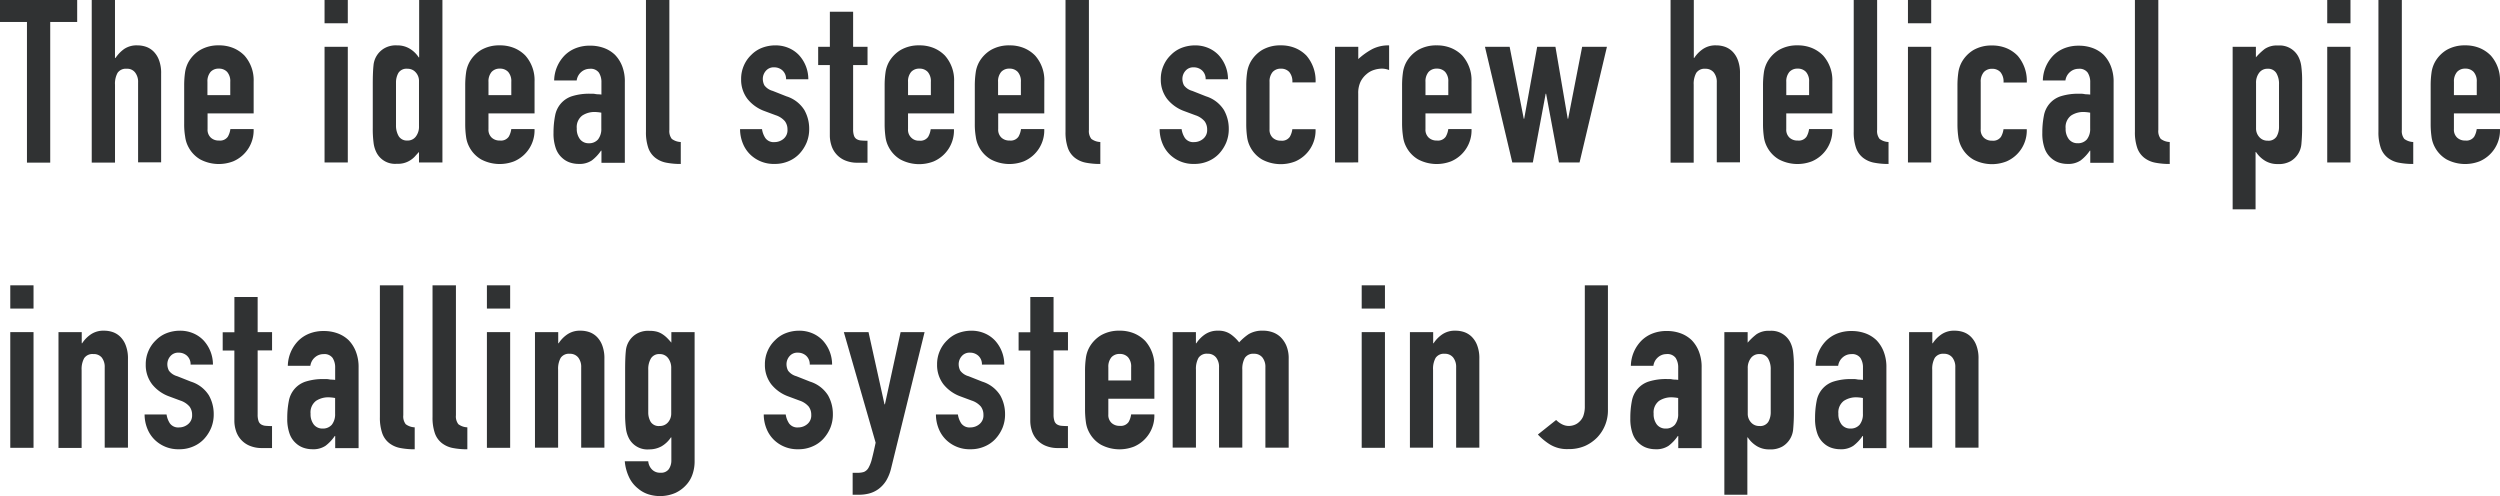 <svg id="グループ_8670" data-name="グループ 8670" xmlns="http://www.w3.org/2000/svg" width="196.332" height="38.955" viewBox="0 0 196.332 38.955">
  <g id="グループ_8669" data-name="グループ 8669">
    <path id="パス_18988" data-name="パス 18988" d="M2.117,12.761V1.725H0V0H6.061V1.725H3.944V12.772H2.117Z" fill="#303233"/>
    <path id="パス_18989" data-name="パス 18989" d="M6.43,12.761V0H8.256V4.549H8.3a2.733,2.733,0,0,1,.683-.706,1.748,1.748,0,0,1,1.031-.28,2.08,2.08,0,0,1,.683.112,1.58,1.58,0,0,1,.6.381,1.87,1.87,0,0,1,.426.695,2.811,2.811,0,0,1,.157,1.031V12.75H10.071V6.476a1.191,1.191,0,0,0-.235-.784A.772.772,0,0,0,9.175,5.4a.78.78,0,0,0-.717.325,1.736,1.736,0,0,0-.2.93v6.117H6.43Z" transform="translate(0.774)" fill="#303233"/>
    <path id="パス_18990" data-name="パス 18990" d="M18.366,8.524H14.747V9.757a.846.846,0,0,0,.246.661.89.89,0,0,0,.65.235.74.74,0,0,0,.695-.3,1.609,1.609,0,0,0,.2-.6h1.826a2.64,2.64,0,0,1-1.6,2.532,3.127,3.127,0,0,1-2.588-.146,2.419,2.419,0,0,1-.919-.952,2.33,2.33,0,0,1-.269-.829,5.712,5.712,0,0,1-.078-1.02V6.339a7.188,7.188,0,0,1,.067-1.02,2.407,2.407,0,0,1,.269-.829,2.61,2.61,0,0,1,.93-.952,2.834,2.834,0,0,1,1.456-.359,2.924,2.924,0,0,1,1.143.213,2.628,2.628,0,0,1,.874.594,2.916,2.916,0,0,1,.717,2.028ZM14.736,7.09h1.793V6.048a1.1,1.1,0,0,0-.246-.784.86.86,0,0,0-.65-.258.843.843,0,0,0-.65.258,1.133,1.133,0,0,0-.246.784Z" transform="translate(1.554 0.383)" fill="#303233"/>
    <path id="パス_18991" data-name="パス 18991" d="M22.75,1.826V0h1.826V1.826Zm0,10.935V3.675h1.826v9.086H22.75Z" transform="translate(2.738)" fill="#303233"/>
    <path id="パス_18992" data-name="パス 18992" d="M29.76,12.761v-.829q-.185.2-.336.37a1.776,1.776,0,0,1-.359.291,1.763,1.763,0,0,1-1.042.269A1.634,1.634,0,0,1,26.432,12a2.276,2.276,0,0,1-.235-.751,8.454,8.454,0,0,1-.067-1.2V6.6c0-.661.022-1.143.056-1.456a1.722,1.722,0,0,1,.84-1.344,1.8,1.8,0,0,1,1.02-.235,1.842,1.842,0,0,1,.964.246,2.144,2.144,0,0,1,.728.695h.034V0H31.6V12.761ZM27.956,9.8a1.634,1.634,0,0,0,.213.9.752.752,0,0,0,.683.336.787.787,0,0,0,.661-.314A1.27,1.27,0,0,0,29.76,9.9V6.386A.994.994,0,0,0,29.5,5.68a.833.833,0,0,0-.65-.28.748.748,0,0,0-.706.325,1.494,1.494,0,0,0-.19.751V9.8Z" transform="translate(3.145)" fill="#303233"/>
    <path id="パス_18993" data-name="パス 18993" d="M38.055,8.524H34.436V9.757a.846.846,0,0,0,.246.661.89.89,0,0,0,.65.235.74.74,0,0,0,.695-.3,1.609,1.609,0,0,0,.2-.6h1.826a2.64,2.64,0,0,1-1.6,2.532,3.127,3.127,0,0,1-2.588-.146,2.419,2.419,0,0,1-.919-.952,2.33,2.33,0,0,1-.269-.829,7.074,7.074,0,0,1-.067-1.02V6.339a7.187,7.187,0,0,1,.067-1.02,2.406,2.406,0,0,1,.269-.829,2.579,2.579,0,0,1,.919-.952,2.834,2.834,0,0,1,1.456-.359,2.924,2.924,0,0,1,1.143.213,2.628,2.628,0,0,1,.874.594,2.916,2.916,0,0,1,.717,2.028v2.51ZM34.436,7.09h1.793V6.048a1.1,1.1,0,0,0-.246-.784.86.86,0,0,0-.65-.258.843.843,0,0,0-.65.258,1.133,1.133,0,0,0-.246.784V7.09Z" transform="translate(3.925 0.383)" fill="#303233"/>
    <path id="パス_18994" data-name="パス 18994" d="M42.564,12.376v-.93h-.034a3.253,3.253,0,0,1-.728.773,1.733,1.733,0,0,1-1.031.269,2.182,2.182,0,0,1-.65-.1,1.7,1.7,0,0,1-.639-.37,1.779,1.779,0,0,1-.493-.728,3.429,3.429,0,0,1-.19-1.232A6.909,6.909,0,0,1,38.923,8.7a1.99,1.99,0,0,1,.471-.975,1.938,1.938,0,0,1,.874-.56,4.522,4.522,0,0,1,1.412-.19h.2a1.11,1.11,0,0,1,.2.022,1.129,1.129,0,0,0,.213.022,2.6,2.6,0,0,1,.269.022V6.091a1.367,1.367,0,0,0-.2-.773.794.794,0,0,0-.717-.3A1.009,1.009,0,0,0,41,5.25a1.064,1.064,0,0,0-.381.683h-1.77a2.9,2.9,0,0,1,.829-1.972,2.553,2.553,0,0,1,.863-.56,3,3,0,0,1,1.132-.2,3.1,3.1,0,0,1,1.076.179,2.491,2.491,0,0,1,.874.538,2.678,2.678,0,0,1,.571.9A3.308,3.308,0,0,1,44.4,6.068V12.4H42.564Zm0-3.91a3.27,3.27,0,0,0-.5-.056,1.747,1.747,0,0,0-1.008.28A1.134,1.134,0,0,0,40.626,9.7a1.315,1.315,0,0,0,.246.84.846.846,0,0,0,.695.325.915.915,0,0,0,.728-.3,1.321,1.321,0,0,0,.258-.863V8.466Z" transform="translate(4.67 0.385)" fill="#303233"/>
    <path id="パス_18995" data-name="パス 18995" d="M45.291,0h1.826V10.2a1,1,0,0,0,.19.706,1.246,1.246,0,0,0,.706.246v1.725a5.821,5.821,0,0,1-1.132-.1,2.017,2.017,0,0,1-.863-.381,1.7,1.7,0,0,1-.549-.762,3.747,3.747,0,0,1-.19-1.3V0Z" transform="translate(5.45)" fill="#303233"/>
    <path id="パス_18996" data-name="パス 18996" d="M55.489,5.835a.9.9,0,0,0-.291-.695.958.958,0,0,0-.639-.235.8.8,0,0,0-.661.28.958.958,0,0,0-.235.639,1.107,1.107,0,0,0,.123.493,1.2,1.2,0,0,0,.65.437l1.076.426a2.568,2.568,0,0,1,1.412,1.076,2.981,2.981,0,0,1,.381,1.49,2.77,2.77,0,0,1-.2,1.064,2.987,2.987,0,0,1-.56.874,2.474,2.474,0,0,1-.863.594,2.7,2.7,0,0,1-1.1.213,2.639,2.639,0,0,1-1.86-.695,2.5,2.5,0,0,1-.6-.851,2.989,2.989,0,0,1-.246-1.188H53.6a1.742,1.742,0,0,0,.258.695.8.8,0,0,0,.728.325,1.1,1.1,0,0,0,.706-.258A.874.874,0,0,0,55.6,9.79a1.067,1.067,0,0,0-.2-.65,1.591,1.591,0,0,0-.717-.471l-.874-.325a3.031,3.031,0,0,1-1.356-.964,2.477,2.477,0,0,1-.493-1.546,2.581,2.581,0,0,1,.213-1.064,2.536,2.536,0,0,1,.594-.851,2.378,2.378,0,0,1,.84-.549,2.916,2.916,0,0,1,1.042-.19,2.6,2.6,0,0,1,1.031.2,2.421,2.421,0,0,1,.818.56,2.8,2.8,0,0,1,.739,1.9H55.489Z" transform="translate(6.243 0.383)" fill="#303233"/>
    <path id="パス_18997" data-name="パス 18997" d="M58.269,3.576V.82h1.826V3.576h1.132V5.01H60.095v5.042a1.52,1.52,0,0,0,.067.5.507.507,0,0,0,.2.269.8.8,0,0,0,.347.112c.134.011.3.022.515.022v1.725h-.751a2.452,2.452,0,0,1-1.053-.2,1.872,1.872,0,0,1-1.042-1.2,2.524,2.524,0,0,1-.112-.739V5.01H57.35V3.576Z" transform="translate(6.903 0.099)" fill="#303233"/>
    <path id="パス_18998" data-name="パス 18998" d="M67.466,8.524H63.847V9.757a.846.846,0,0,0,.246.661.812.812,0,0,0,.639.246.74.74,0,0,0,.695-.3,1.608,1.608,0,0,0,.2-.6h1.826a2.64,2.64,0,0,1-1.6,2.532,3.127,3.127,0,0,1-2.588-.146,2.419,2.419,0,0,1-.919-.952,2.33,2.33,0,0,1-.269-.829,7.351,7.351,0,0,1-.067-1.031V6.339a7.187,7.187,0,0,1,.067-1.02,2.406,2.406,0,0,1,.269-.829,2.61,2.61,0,0,1,.93-.952,2.834,2.834,0,0,1,1.456-.359,2.924,2.924,0,0,1,1.143.213,2.628,2.628,0,0,1,.874.594,2.916,2.916,0,0,1,.717,2.028ZM63.847,7.09H65.64V6.048a1.1,1.1,0,0,0-.246-.784.86.86,0,0,0-.65-.258.843.843,0,0,0-.65.258,1.133,1.133,0,0,0-.246.784V7.09Z" transform="translate(7.463 0.383)" fill="#303233"/>
    <path id="パス_18999" data-name="パス 18999" d="M73.786,8.524H70.167V9.757a.846.846,0,0,0,.246.661.89.89,0,0,0,.65.235.74.74,0,0,0,.695-.3,1.608,1.608,0,0,0,.2-.6h1.826a2.64,2.64,0,0,1-1.6,2.532,3.127,3.127,0,0,1-2.588-.146,2.419,2.419,0,0,1-.919-.952,2.33,2.33,0,0,1-.269-.829,5.713,5.713,0,0,1-.078-1.02V6.339A7.187,7.187,0,0,1,68.4,5.32a2.407,2.407,0,0,1,.269-.829,2.61,2.61,0,0,1,.93-.952,2.834,2.834,0,0,1,1.456-.359,2.924,2.924,0,0,1,1.143.213,2.628,2.628,0,0,1,.874.594,2.916,2.916,0,0,1,.717,2.028ZM70.156,7.09h1.793V6.048a1.1,1.1,0,0,0-.246-.784.86.86,0,0,0-.65-.258.843.843,0,0,0-.65.258,1.133,1.133,0,0,0-.246.784V7.09Z" transform="translate(8.224 0.383)" fill="#303233"/>
    <path id="パス_19000" data-name="パス 19000" d="M74.7,0h1.826V10.2a1,1,0,0,0,.19.706,1.246,1.246,0,0,0,.706.246v1.725a5.821,5.821,0,0,1-1.132-.1,2.017,2.017,0,0,1-.863-.381,1.7,1.7,0,0,1-.549-.762,3.747,3.747,0,0,1-.19-1.3V0Z" transform="translate(8.99)" fill="#303233"/>
    <path id="パス_19001" data-name="パス 19001" d="M84.9,5.835a.9.9,0,0,0-.291-.695.958.958,0,0,0-.639-.235.8.8,0,0,0-.661.28.958.958,0,0,0-.235.639,1.107,1.107,0,0,0,.123.493,1.2,1.2,0,0,0,.65.437l1.076.426a2.568,2.568,0,0,1,1.412,1.076,2.981,2.981,0,0,1,.381,1.49,2.77,2.77,0,0,1-.2,1.064,2.987,2.987,0,0,1-.56.874,2.474,2.474,0,0,1-.863.594,2.7,2.7,0,0,1-1.1.213,2.639,2.639,0,0,1-1.86-.695,2.5,2.5,0,0,1-.6-.851,2.989,2.989,0,0,1-.246-1.188h1.725a1.742,1.742,0,0,0,.258.695.8.8,0,0,0,.728.325,1.1,1.1,0,0,0,.706-.258.874.874,0,0,0,.314-.728,1.067,1.067,0,0,0-.2-.65,1.591,1.591,0,0,0-.717-.471l-.874-.325a3.031,3.031,0,0,1-1.356-.964,2.477,2.477,0,0,1-.493-1.546,2.581,2.581,0,0,1,.213-1.064,2.536,2.536,0,0,1,.594-.851,2.378,2.378,0,0,1,.84-.549,2.916,2.916,0,0,1,1.042-.19,2.6,2.6,0,0,1,1.031.2,2.421,2.421,0,0,1,.818.56,2.8,2.8,0,0,1,.739,1.9H84.9Z" transform="translate(9.783 0.383)" fill="#303233"/>
    <path id="パス_19002" data-name="パス 19002" d="M89.186,9.768a.846.846,0,0,0,.246.661.89.89,0,0,0,.65.235.74.74,0,0,0,.695-.3,1.608,1.608,0,0,0,.2-.6H92.8a2.64,2.64,0,0,1-1.6,2.532,3.127,3.127,0,0,1-2.588-.146,2.419,2.419,0,0,1-.919-.952,2.33,2.33,0,0,1-.269-.829,7.351,7.351,0,0,1-.067-1.031V6.339a7.187,7.187,0,0,1,.067-1.02,2.407,2.407,0,0,1,.269-.829,2.579,2.579,0,0,1,.919-.952,2.834,2.834,0,0,1,1.456-.359,2.924,2.924,0,0,1,1.143.213,2.628,2.628,0,0,1,.874.594,3.012,3.012,0,0,1,.717,2.1H90.979a1.153,1.153,0,0,0-.246-.818.86.86,0,0,0-.65-.258.843.843,0,0,0-.65.258,1.133,1.133,0,0,0-.246.784Z" transform="translate(10.514 0.383)" fill="#303233"/>
    <path id="パス_19003" data-name="パス 19003" d="M93.58,12.378V3.292h1.826v.964a5.425,5.425,0,0,1,1.1-.784,2.779,2.779,0,0,1,1.322-.291V5.118a1.61,1.61,0,0,0-.56-.112,2.139,2.139,0,0,0-.616.1,1.614,1.614,0,0,0-.6.336,1.83,1.83,0,0,0-.471.6,2.086,2.086,0,0,0-.179.93v5.4Z" transform="translate(11.263 0.383)" fill="#303233"/>
    <path id="パス_19004" data-name="パス 19004" d="M103.736,8.524h-3.619V9.757a.846.846,0,0,0,.246.661.89.89,0,0,0,.65.235.74.74,0,0,0,.695-.3,1.608,1.608,0,0,0,.2-.6h1.826a2.64,2.64,0,0,1-1.6,2.532,3.127,3.127,0,0,1-2.588-.146,2.419,2.419,0,0,1-.919-.952,2.33,2.33,0,0,1-.269-.829,6.987,6.987,0,0,1-.078-1.02V6.339a7.188,7.188,0,0,1,.067-1.02,2.406,2.406,0,0,1,.269-.829,2.61,2.61,0,0,1,.93-.952A2.834,2.834,0,0,1,101,3.18a2.924,2.924,0,0,1,1.143.213,2.628,2.628,0,0,1,.874.594,2.916,2.916,0,0,1,.717,2.028ZM100.117,7.09h1.793V6.048a1.1,1.1,0,0,0-.246-.784.86.86,0,0,0-.65-.258.843.843,0,0,0-.65.258,1.132,1.132,0,0,0-.246.784V7.09Z" transform="translate(11.829 0.383)" fill="#303233"/>
    <path id="パス_19005" data-name="パス 19005" d="M113.669,3.28l-2.151,9.086H109.9l-1.008-5.4h-.034l-1.008,5.4h-1.613L104.09,3.28h1.938l1.109,5.647h.034l1.02-5.647h1.434l.964,5.647h.034l1.1-5.647h1.949Z" transform="translate(12.528 0.395)" fill="#303233"/>
    <path id="パス_19006" data-name="パス 19006" d="M117.1,12.761V0h1.826V4.549h.034a2.455,2.455,0,0,1,.695-.706,1.748,1.748,0,0,1,1.031-.28,2.08,2.08,0,0,1,.683.112,1.58,1.58,0,0,1,.6.381,1.87,1.87,0,0,1,.426.695,2.811,2.811,0,0,1,.157,1.031V12.75H120.73V6.476a1.191,1.191,0,0,0-.235-.784.818.818,0,0,0-.661-.291.78.78,0,0,0-.717.325,1.763,1.763,0,0,0-.2.93v6.117H117.1Z" transform="translate(14.094)" fill="#303233"/>
    <path id="パス_19007" data-name="パス 19007" d="M129.025,8.524h-3.619V9.757a.846.846,0,0,0,.246.661.89.89,0,0,0,.65.235.74.74,0,0,0,.695-.3,1.608,1.608,0,0,0,.2-.6h1.826a2.64,2.64,0,0,1-1.6,2.532,3.127,3.127,0,0,1-2.588-.146,2.419,2.419,0,0,1-.919-.952,2.33,2.33,0,0,1-.269-.829,7.188,7.188,0,0,1-.067-1.02V6.339a7.188,7.188,0,0,1,.067-1.02,2.406,2.406,0,0,1,.269-.829,2.579,2.579,0,0,1,.919-.952,2.834,2.834,0,0,1,1.456-.359,2.924,2.924,0,0,1,1.143.213,2.628,2.628,0,0,1,.874.594,2.916,2.916,0,0,1,.717,2.028ZM125.406,7.09H127.2V6.048a1.1,1.1,0,0,0-.246-.784.86.86,0,0,0-.65-.258.843.843,0,0,0-.65.258,1.133,1.133,0,0,0-.246.784V7.09Z" transform="translate(14.874 0.383)" fill="#303233"/>
    <path id="パス_19008" data-name="パス 19008" d="M129.951,0h1.826V10.2a1,1,0,0,0,.19.706,1.246,1.246,0,0,0,.706.246v1.725a5.821,5.821,0,0,1-1.132-.1,2.017,2.017,0,0,1-.863-.381,1.7,1.7,0,0,1-.549-.762,3.748,3.748,0,0,1-.19-1.3V0Z" transform="translate(15.639)" fill="#303233"/>
    <path id="パス_19009" data-name="パス 19009" d="M133.74,1.826V0h1.826V1.826Zm0,10.935V3.675h1.826v9.086H133.74Z" transform="translate(16.097)" fill="#303233"/>
    <path id="パス_19010" data-name="パス 19010" d="M139.036,9.768a.846.846,0,0,0,.246.661.89.89,0,0,0,.65.235.74.74,0,0,0,.695-.3,1.608,1.608,0,0,0,.2-.6h1.826a2.64,2.64,0,0,1-1.6,2.532,3.127,3.127,0,0,1-2.588-.146,2.418,2.418,0,0,1-.919-.952,2.33,2.33,0,0,1-.269-.829,7.187,7.187,0,0,1-.067-1.02v-3a7.187,7.187,0,0,1,.067-1.02,2.406,2.406,0,0,1,.269-.829,2.579,2.579,0,0,1,.919-.952,2.834,2.834,0,0,1,1.456-.359,2.924,2.924,0,0,1,1.143.213,2.628,2.628,0,0,1,.874.594,3.012,3.012,0,0,1,.717,2.1h-1.826a1.153,1.153,0,0,0-.246-.818.86.86,0,0,0-.65-.258.843.843,0,0,0-.65.258,1.132,1.132,0,0,0-.246.784v3.72Z" transform="translate(16.514 0.383)" fill="#303233"/>
    <path id="パス_19011" data-name="パス 19011" d="M146.924,12.376v-.93h-.034a3.253,3.253,0,0,1-.728.773,1.733,1.733,0,0,1-1.031.269,2.182,2.182,0,0,1-.65-.1,1.7,1.7,0,0,1-.639-.37,1.779,1.779,0,0,1-.493-.728,3.429,3.429,0,0,1-.19-1.232,6.908,6.908,0,0,1,.123-1.356,1.991,1.991,0,0,1,.471-.975,1.938,1.938,0,0,1,.874-.56,4.522,4.522,0,0,1,1.412-.19h.2a1.11,1.11,0,0,1,.2.022,1.128,1.128,0,0,0,.213.022,2.6,2.6,0,0,1,.269.022V6.091a1.367,1.367,0,0,0-.2-.773.794.794,0,0,0-.717-.3,1.009,1.009,0,0,0-.65.235,1.064,1.064,0,0,0-.381.683H143.2a2.9,2.9,0,0,1,.829-1.972,2.554,2.554,0,0,1,.863-.56,3,3,0,0,1,1.132-.2,3.1,3.1,0,0,1,1.076.179,2.491,2.491,0,0,1,.874.538,2.677,2.677,0,0,1,.571.9,3.308,3.308,0,0,1,.213,1.255V12.4h-1.837Zm0-3.91a3.27,3.27,0,0,0-.5-.056,1.747,1.747,0,0,0-1.008.28,1.134,1.134,0,0,0-.426,1.008,1.315,1.315,0,0,0,.246.84.846.846,0,0,0,.695.325.915.915,0,0,0,.728-.3,1.321,1.321,0,0,0,.258-.863V8.466Z" transform="translate(17.23 0.385)" fill="#303233"/>
    <path id="パス_19012" data-name="パス 19012" d="M149.661,0h1.826V10.2a1,1,0,0,0,.19.706,1.246,1.246,0,0,0,.706.246v1.725a5.821,5.821,0,0,1-1.132-.1,2.017,2.017,0,0,1-.863-.381,1.7,1.7,0,0,1-.549-.762,3.748,3.748,0,0,1-.19-1.3V0Z" transform="translate(18.012)" fill="#303233"/>
    <path id="パス_19013" data-name="パス 19013" d="M156.5,16.052V3.291h1.826V4.12a4.755,4.755,0,0,1,.695-.661,1.7,1.7,0,0,1,1.042-.269,1.656,1.656,0,0,1,1.591.863,2.276,2.276,0,0,1,.235.751,8.344,8.344,0,0,1,.067,1.2V9.464a14.3,14.3,0,0,1-.056,1.456,1.739,1.739,0,0,1-.829,1.344,1.887,1.887,0,0,1-1.042.235,1.842,1.842,0,0,1-.964-.246,2.256,2.256,0,0,1-.728-.695H158.3v4.5h-1.8Zm3.641-9.8a1.634,1.634,0,0,0-.213-.9.752.752,0,0,0-.683-.336.787.787,0,0,0-.661.314,1.27,1.27,0,0,0-.246.818V9.677a.994.994,0,0,0,.258.706.833.833,0,0,0,.65.28.748.748,0,0,0,.706-.325,1.494,1.494,0,0,0,.19-.751Z" transform="translate(18.836 0.384)" fill="#303233"/>
    <path id="パス_19014" data-name="パス 19014" d="M163.13,1.826V0h1.826V1.826Zm0,10.935V3.675h1.826v9.086H163.13Z" transform="translate(19.634)" fill="#303233"/>
    <path id="パス_19015" data-name="パス 19015" d="M166.731,0h1.826V10.2a1,1,0,0,0,.19.706,1.246,1.246,0,0,0,.706.246v1.725a5.821,5.821,0,0,1-1.132-.1,2.017,2.017,0,0,1-.863-.381,1.7,1.7,0,0,1-.549-.762,3.747,3.747,0,0,1-.19-1.3V0Z" transform="translate(20.066)" fill="#303233"/>
    <path id="パス_19016" data-name="パス 19016" d="M175.825,8.524h-3.619V9.757a.846.846,0,0,0,.246.661.89.89,0,0,0,.65.235.74.74,0,0,0,.695-.3,1.608,1.608,0,0,0,.2-.6h1.826a2.64,2.64,0,0,1-1.6,2.532,3.127,3.127,0,0,1-2.588-.146,2.419,2.419,0,0,1-.919-.952,2.331,2.331,0,0,1-.269-.829,7.19,7.19,0,0,1-.067-1.02V6.339a7.19,7.19,0,0,1,.067-1.02,2.406,2.406,0,0,1,.269-.829,2.579,2.579,0,0,1,.919-.952,2.835,2.835,0,0,1,1.456-.359,2.924,2.924,0,0,1,1.143.213,2.628,2.628,0,0,1,.874.594,2.916,2.916,0,0,1,.717,2.028ZM172.206,7.09H174V6.048a1.1,1.1,0,0,0-.246-.784.86.86,0,0,0-.65-.258.843.843,0,0,0-.65.258,1.132,1.132,0,0,0-.246.784Z" transform="translate(20.507 0.383)" fill="#303233"/>
    <path id="パス_19017" data-name="パス 19017" d="M.72,21.826V20H2.546v1.826Zm0,10.935V23.675H2.546v9.086Z" transform="translate(0.087 2.407)" fill="#303233"/>
    <path id="パス_19018" data-name="パス 19018" d="M4.1,32.378V23.292H5.926v.874H5.96a2.455,2.455,0,0,1,.695-.706,1.748,1.748,0,0,1,1.031-.28,2.08,2.08,0,0,1,.683.112,1.58,1.58,0,0,1,.6.381,1.87,1.87,0,0,1,.426.695A2.811,2.811,0,0,1,9.556,25.4v6.969H7.73v-6.3a1.191,1.191,0,0,0-.235-.784.806.806,0,0,0-.661-.269.78.78,0,0,0-.717.325,1.763,1.763,0,0,0-.2.93v6.117H4.1Z" transform="translate(0.493 2.79)" fill="#303233"/>
    <path id="パス_19019" data-name="パス 19019" d="M13.749,25.835a.9.9,0,0,0-.291-.695.958.958,0,0,0-.639-.235.8.8,0,0,0-.661.28.958.958,0,0,0-.235.639,1.107,1.107,0,0,0,.123.493,1.2,1.2,0,0,0,.65.437l1.076.426a2.568,2.568,0,0,1,1.412,1.076,2.981,2.981,0,0,1,.381,1.49,2.77,2.77,0,0,1-.2,1.064,2.987,2.987,0,0,1-.56.874,2.474,2.474,0,0,1-.863.594,2.7,2.7,0,0,1-1.1.213,2.639,2.639,0,0,1-1.86-.695,2.5,2.5,0,0,1-.6-.851,2.989,2.989,0,0,1-.246-1.188h1.725a1.742,1.742,0,0,0,.258.695.8.8,0,0,0,.728.325,1.1,1.1,0,0,0,.706-.258.874.874,0,0,0,.314-.728,1.067,1.067,0,0,0-.2-.65,1.591,1.591,0,0,0-.717-.471l-.874-.325a3.031,3.031,0,0,1-1.356-.964,2.477,2.477,0,0,1-.493-1.546,2.581,2.581,0,0,1,.213-1.064,2.536,2.536,0,0,1,.594-.851,2.378,2.378,0,0,1,.84-.549,2.916,2.916,0,0,1,1.042-.19,2.6,2.6,0,0,1,1.031.2,2.421,2.421,0,0,1,.818.56,2.8,2.8,0,0,1,.739,1.9H13.749Z" transform="translate(1.219 2.79)" fill="#303233"/>
    <path id="パス_19020" data-name="パス 19020" d="M16.529,23.576V20.82h1.826v2.756h1.132V25.01H18.355v5.042a1.521,1.521,0,0,0,.067.5.507.507,0,0,0,.2.269.8.8,0,0,0,.347.112c.134.011.3.022.515.022v1.725h-.751a2.452,2.452,0,0,1-1.053-.2,1.872,1.872,0,0,1-1.042-1.2,2.524,2.524,0,0,1-.112-.739V25.021H15.61V23.587h.919Z" transform="translate(1.879 2.506)" fill="#303233"/>
    <path id="パス_19021" data-name="パス 19021" d="M23.9,32.376v-.93h-.034a3.253,3.253,0,0,1-.728.773,1.733,1.733,0,0,1-1.031.269,2.182,2.182,0,0,1-.65-.1,1.7,1.7,0,0,1-.639-.37,1.779,1.779,0,0,1-.493-.728,3.429,3.429,0,0,1-.19-1.232,6.908,6.908,0,0,1,.123-1.356,1.99,1.99,0,0,1,.471-.975,1.938,1.938,0,0,1,.874-.56,4.522,4.522,0,0,1,1.412-.19h.2a1.11,1.11,0,0,1,.2.022,1.129,1.129,0,0,0,.213.022,2.6,2.6,0,0,1,.269.022v-.952a1.367,1.367,0,0,0-.2-.773.794.794,0,0,0-.717-.3,1.009,1.009,0,0,0-.65.235,1.064,1.064,0,0,0-.381.683h-1.77a2.9,2.9,0,0,1,.829-1.972,2.553,2.553,0,0,1,.863-.56,3,3,0,0,1,1.132-.2,3.1,3.1,0,0,1,1.076.179,2.491,2.491,0,0,1,.874.538,2.678,2.678,0,0,1,.571.9,3.308,3.308,0,0,1,.213,1.255V32.4H23.9Zm0-3.91a3.27,3.27,0,0,0-.5-.056,1.747,1.747,0,0,0-1.008.28,1.134,1.134,0,0,0-.426,1.008,1.315,1.315,0,0,0,.246.84.846.846,0,0,0,.695.325.915.915,0,0,0,.728-.3,1.321,1.321,0,0,0,.258-.863V28.466Z" transform="translate(2.424 2.792)" fill="#303233"/>
    <path id="パス_19022" data-name="パス 19022" d="M26.641,20h1.826V30.2a1,1,0,0,0,.19.706,1.246,1.246,0,0,0,.706.246v1.725a5.821,5.821,0,0,1-1.132-.1,2.017,2.017,0,0,1-.863-.381,1.7,1.7,0,0,1-.549-.762,3.747,3.747,0,0,1-.19-1.3V20Z" transform="translate(3.205 2.407)" fill="#303233"/>
    <path id="パス_19023" data-name="パス 19023" d="M30.331,20h1.826V30.2a1,1,0,0,0,.19.706,1.246,1.246,0,0,0,.706.246v1.725a5.821,5.821,0,0,1-1.132-.1,2.017,2.017,0,0,1-.863-.381,1.7,1.7,0,0,1-.549-.762,3.747,3.747,0,0,1-.19-1.3V20Z" transform="translate(3.649 2.407)" fill="#303233"/>
    <path id="パス_19024" data-name="パス 19024" d="M34.13,21.826V20h1.826v1.826Zm0,10.935V23.675h1.826v9.086Z" transform="translate(4.108 2.407)" fill="#303233"/>
    <path id="パス_19025" data-name="パス 19025" d="M37.5,32.378V23.292h1.826v.874h.034a2.455,2.455,0,0,1,.695-.706,1.748,1.748,0,0,1,1.031-.28,2.08,2.08,0,0,1,.683.112,1.58,1.58,0,0,1,.6.381,1.87,1.87,0,0,1,.426.695,2.811,2.811,0,0,1,.157,1.031v6.969H41.13v-6.3a1.191,1.191,0,0,0-.235-.784.818.818,0,0,0-.661-.291.78.78,0,0,0-.717.325,1.763,1.763,0,0,0-.2.93v6.117H37.5Z" transform="translate(4.513 2.79)" fill="#303233"/>
    <path id="パス_19026" data-name="パス 19026" d="M45.637,33.441a1.035,1.035,0,0,0,.258.6.864.864,0,0,0,.706.291.732.732,0,0,0,.65-.28,1.193,1.193,0,0,0,.2-.706V31.559h-.034a2.256,2.256,0,0,1-.728.695,1.966,1.966,0,0,1-.975.246,1.634,1.634,0,0,1-1.591-.863,2.276,2.276,0,0,1-.235-.751,8.454,8.454,0,0,1-.067-1.2V26.226c0-.661.022-1.143.056-1.456a1.722,1.722,0,0,1,.84-1.344,1.8,1.8,0,0,1,1.02-.235,2.192,2.192,0,0,1,.583.067,1.551,1.551,0,0,1,.437.2,2.262,2.262,0,0,1,.359.291q.168.168.336.37v-.829h1.826v10.2a3.069,3.069,0,0,1-.157.941,2.326,2.326,0,0,1-.493.851,2.666,2.666,0,0,1-.863.639,3.043,3.043,0,0,1-2.1.112,2.336,2.336,0,0,1-.829-.459,2.465,2.465,0,0,1-.672-.818,3.636,3.636,0,0,1-.37-1.322h1.837Zm0-3.854a1.464,1.464,0,0,0,.19.751.748.748,0,0,0,.706.325.833.833,0,0,0,.65-.28,1.033,1.033,0,0,0,.258-.706V26.148a1.27,1.27,0,0,0-.246-.818.8.8,0,0,0-.661-.314.752.752,0,0,0-.683.336,1.634,1.634,0,0,0-.213.9Z" transform="translate(5.272 2.791)" fill="#303233"/>
    <path id="パス_19027" data-name="パス 19027" d="M57.149,25.835a.9.9,0,0,0-.291-.695.958.958,0,0,0-.639-.235.8.8,0,0,0-.661.28.958.958,0,0,0-.235.639,1.107,1.107,0,0,0,.123.493,1.2,1.2,0,0,0,.65.437l1.076.426a2.568,2.568,0,0,1,1.412,1.076,2.981,2.981,0,0,1,.381,1.49,2.77,2.77,0,0,1-.2,1.064,2.987,2.987,0,0,1-.56.874,2.474,2.474,0,0,1-.863.594,2.7,2.7,0,0,1-1.1.213,2.639,2.639,0,0,1-1.86-.695,2.5,2.5,0,0,1-.6-.851,2.989,2.989,0,0,1-.246-1.188h1.725a1.742,1.742,0,0,0,.258.695.8.8,0,0,0,.728.325,1.1,1.1,0,0,0,.706-.258.874.874,0,0,0,.314-.728,1.067,1.067,0,0,0-.2-.65,1.591,1.591,0,0,0-.717-.471l-.874-.325a3.032,3.032,0,0,1-1.356-.964,2.477,2.477,0,0,1-.493-1.546,2.581,2.581,0,0,1,.213-1.064,2.536,2.536,0,0,1,.594-.851,2.378,2.378,0,0,1,.84-.549,2.916,2.916,0,0,1,1.042-.19,2.6,2.6,0,0,1,1.031.2,2.421,2.421,0,0,1,.818.56,2.8,2.8,0,0,1,.739,1.9H57.149Z" transform="translate(6.443 2.79)" fill="#303233"/>
    <path id="パス_19028" data-name="パス 19028" d="M59.15,23.28h1.938l1.255,5.669h.034l1.232-5.669h1.882L62.87,33.946a3.5,3.5,0,0,1-.4,1.008,2.4,2.4,0,0,1-.6.65,2.174,2.174,0,0,1-.728.347,3.16,3.16,0,0,1-.8.1h-.5V34.327h.415a1.49,1.49,0,0,0,.471-.067.746.746,0,0,0,.359-.325,2.74,2.74,0,0,0,.269-.706c.078-.3.179-.728.291-1.266Z" transform="translate(7.119 2.802)" fill="#303233"/>
    <path id="パス_19029" data-name="パス 19029" d="M69.219,25.835a.9.9,0,0,0-.291-.695.958.958,0,0,0-.639-.235.8.8,0,0,0-.661.28.958.958,0,0,0-.235.639,1.107,1.107,0,0,0,.123.493,1.2,1.2,0,0,0,.65.437l1.076.426a2.568,2.568,0,0,1,1.412,1.076,2.981,2.981,0,0,1,.381,1.49,2.77,2.77,0,0,1-.2,1.064,2.987,2.987,0,0,1-.56.874,2.474,2.474,0,0,1-.863.594,2.7,2.7,0,0,1-1.1.213,2.639,2.639,0,0,1-1.86-.695,2.5,2.5,0,0,1-.6-.851,2.989,2.989,0,0,1-.246-1.188h1.725a1.742,1.742,0,0,0,.258.695.8.8,0,0,0,.728.325,1.1,1.1,0,0,0,.706-.258.874.874,0,0,0,.314-.728,1.067,1.067,0,0,0-.2-.65,1.591,1.591,0,0,0-.717-.471l-.874-.325a3.031,3.031,0,0,1-1.356-.964,2.477,2.477,0,0,1-.493-1.546,2.581,2.581,0,0,1,.213-1.064,2.536,2.536,0,0,1,.594-.851,2.378,2.378,0,0,1,.84-.549,2.916,2.916,0,0,1,1.042-.19,2.6,2.6,0,0,1,1.031.2,2.421,2.421,0,0,1,.818.56,2.8,2.8,0,0,1,.739,1.9H69.219Z" transform="translate(7.895 2.79)" fill="#303233"/>
    <path id="パス_19030" data-name="パス 19030" d="M72.319,23.576V20.82h1.826v2.756h1.132V25.01H74.145v5.042a1.52,1.52,0,0,0,.067.5.507.507,0,0,0,.2.269.8.8,0,0,0,.347.112c.134.011.3.022.515.022v1.725h-.751a2.452,2.452,0,0,1-1.053-.2,1.872,1.872,0,0,1-1.042-1.2,2.524,2.524,0,0,1-.112-.739V25.021H71.4V23.587h.919Z" transform="translate(8.594 2.506)" fill="#303233"/>
    <path id="パス_19031" data-name="パス 19031" d="M81.5,28.524H77.886v1.232a.846.846,0,0,0,.246.661.89.89,0,0,0,.65.235.74.74,0,0,0,.695-.3,1.608,1.608,0,0,0,.2-.6H81.5a2.64,2.64,0,0,1-1.6,2.532,3.127,3.127,0,0,1-2.588-.146,2.419,2.419,0,0,1-.919-.952,2.33,2.33,0,0,1-.269-.829,7.187,7.187,0,0,1-.067-1.02V26.339a7.187,7.187,0,0,1,.067-1.02,2.407,2.407,0,0,1,.269-.829,2.579,2.579,0,0,1,.919-.952,2.834,2.834,0,0,1,1.456-.359,2.924,2.924,0,0,1,1.143.213,2.628,2.628,0,0,1,.874.594,2.916,2.916,0,0,1,.717,2.028v2.51ZM77.886,27.09h1.793V26.048a1.1,1.1,0,0,0-.246-.784.86.86,0,0,0-.65-.258.843.843,0,0,0-.65.258,1.133,1.133,0,0,0-.246.784V27.09Z" transform="translate(9.154 2.79)" fill="#303233"/>
    <path id="パス_19032" data-name="パス 19032" d="M82.2,32.378V23.292h1.826v.874h.034a2.455,2.455,0,0,1,.695-.706,1.748,1.748,0,0,1,1.031-.28,1.633,1.633,0,0,1,.986.291,3.159,3.159,0,0,1,.65.627,4.114,4.114,0,0,1,.751-.65,2.1,2.1,0,0,1,1.143-.269,2.194,2.194,0,0,1,.695.112,1.745,1.745,0,0,1,.65.381,2.109,2.109,0,0,1,.471.695,2.573,2.573,0,0,1,.179,1.031v6.969H89.482v-6.3a1.191,1.191,0,0,0-.235-.784.818.818,0,0,0-.661-.291.78.78,0,0,0-.717.325,1.763,1.763,0,0,0-.2.93v6.117H85.841v-6.3a1.191,1.191,0,0,0-.235-.784.818.818,0,0,0-.661-.291.78.78,0,0,0-.717.325,1.763,1.763,0,0,0-.2.93v6.117H82.2Z" transform="translate(9.893 2.79)" fill="#303233"/>
    <path id="パス_19033" data-name="パス 19033" d="M95.45,21.826V20h1.826v1.826Zm0,10.935V23.675h1.826v9.086Z" transform="translate(11.488 2.407)" fill="#303233"/>
    <path id="パス_19034" data-name="パス 19034" d="M98.83,32.378V23.292h1.826v.874h.034a2.455,2.455,0,0,1,.695-.706,1.748,1.748,0,0,1,1.031-.28,2.08,2.08,0,0,1,.683.112,1.58,1.58,0,0,1,.6.381,1.87,1.87,0,0,1,.426.695,2.811,2.811,0,0,1,.157,1.031v6.969H102.46v-6.3a1.191,1.191,0,0,0-.235-.784.818.818,0,0,0-.661-.291.78.78,0,0,0-.717.325,1.763,1.763,0,0,0-.2.93v6.117H98.83Z" transform="translate(11.895 2.79)" fill="#303233"/>
    <path id="パス_19035" data-name="パス 19035" d="M113.3,20v9.747a3.066,3.066,0,0,1-.829,2.185,3.129,3.129,0,0,1-.975.683,3.2,3.2,0,0,1-1.322.246,2.562,2.562,0,0,1-1.456-.381,4.8,4.8,0,0,1-.919-.762l1.434-1.143a1.736,1.736,0,0,0,.459.336,1.17,1.17,0,0,0,.549.134,1.3,1.3,0,0,0,.381-.067,1.072,1.072,0,0,0,.415-.246,1.206,1.206,0,0,0,.325-.459,2.17,2.17,0,0,0,.123-.784V20Z" transform="translate(12.975 2.407)" fill="#303233"/>
    <path id="パス_19036" data-name="パス 19036" d="M118.044,32.376v-.93h-.034a3.253,3.253,0,0,1-.728.773,1.733,1.733,0,0,1-1.031.269,2.182,2.182,0,0,1-.65-.1,1.7,1.7,0,0,1-.639-.37,1.779,1.779,0,0,1-.493-.728,3.429,3.429,0,0,1-.19-1.232A6.909,6.909,0,0,1,114.4,28.7a1.99,1.99,0,0,1,.471-.975,1.938,1.938,0,0,1,.874-.56,4.522,4.522,0,0,1,1.412-.19h.2a1.11,1.11,0,0,1,.2.022,1.129,1.129,0,0,0,.213.022,2.6,2.6,0,0,1,.269.022v-.952a1.367,1.367,0,0,0-.2-.773.794.794,0,0,0-.717-.3,1.009,1.009,0,0,0-.65.235,1.064,1.064,0,0,0-.381.683h-1.77a2.9,2.9,0,0,1,.829-1.972,2.553,2.553,0,0,1,.863-.56,3,3,0,0,1,1.132-.2,3.1,3.1,0,0,1,1.076.179,2.491,2.491,0,0,1,.874.538,2.678,2.678,0,0,1,.571.9,3.308,3.308,0,0,1,.213,1.255V32.4h-1.837Zm0-3.91a3.27,3.27,0,0,0-.5-.056,1.747,1.747,0,0,0-1.008.28,1.134,1.134,0,0,0-.426,1.008,1.315,1.315,0,0,0,.246.84.846.846,0,0,0,.695.325.915.915,0,0,0,.728-.3,1.321,1.321,0,0,0,.258-.863V28.466Z" transform="translate(13.755 2.792)" fill="#303233"/>
    <path id="パス_19037" data-name="パス 19037" d="M120.87,36.052V23.291H122.7v.829a4.755,4.755,0,0,1,.695-.661,1.7,1.7,0,0,1,1.042-.269,1.656,1.656,0,0,1,1.591.863,2.276,2.276,0,0,1,.235.751,8.346,8.346,0,0,1,.067,1.2v3.462a14.293,14.293,0,0,1-.056,1.456,1.739,1.739,0,0,1-.829,1.344,1.887,1.887,0,0,1-1.042.235,1.842,1.842,0,0,1-.964-.246,2.256,2.256,0,0,1-.728-.695h-.034v4.5h-1.8Zm3.641-9.8a1.634,1.634,0,0,0-.213-.9.752.752,0,0,0-.683-.336.787.787,0,0,0-.661.314,1.27,1.27,0,0,0-.246.818v3.529a.994.994,0,0,0,.258.706.833.833,0,0,0,.65.28.748.748,0,0,0,.706-.325,1.494,1.494,0,0,0,.19-.751Z" transform="translate(14.548 2.791)" fill="#303233"/>
    <path id="パス_19038" data-name="パス 19038" d="M130.994,32.376v-.93h-.034a3.253,3.253,0,0,1-.728.773,1.733,1.733,0,0,1-1.031.269,2.182,2.182,0,0,1-.65-.1,1.7,1.7,0,0,1-.639-.37,1.779,1.779,0,0,1-.493-.728,3.429,3.429,0,0,1-.19-1.232,6.908,6.908,0,0,1,.123-1.356,1.99,1.99,0,0,1,.471-.975,1.938,1.938,0,0,1,.874-.56,4.522,4.522,0,0,1,1.412-.19h.2a1.11,1.11,0,0,1,.2.022,1.128,1.128,0,0,0,.213.022,2.6,2.6,0,0,1,.269.022v-.952a1.367,1.367,0,0,0-.2-.773.794.794,0,0,0-.717-.3,1.009,1.009,0,0,0-.65.235,1.064,1.064,0,0,0-.381.683h-1.77a2.9,2.9,0,0,1,.829-1.972,2.553,2.553,0,0,1,.863-.56,3,3,0,0,1,1.132-.2,3.1,3.1,0,0,1,1.076.179,2.491,2.491,0,0,1,.874.538,2.678,2.678,0,0,1,.571.9,3.308,3.308,0,0,1,.213,1.255V32.4h-1.837Zm0-3.91a3.27,3.27,0,0,0-.5-.056,1.747,1.747,0,0,0-1.008.28,1.134,1.134,0,0,0-.426,1.008,1.315,1.315,0,0,0,.246.84.846.846,0,0,0,.695.325.915.915,0,0,0,.728-.3,1.321,1.321,0,0,0,.258-.863V28.466Z" transform="translate(15.313 2.792)" fill="#303233"/>
    <path id="パス_19039" data-name="パス 19039" d="M133.82,32.378V23.292h1.826v.874h.034a2.455,2.455,0,0,1,.695-.706,1.748,1.748,0,0,1,1.031-.28,2.08,2.08,0,0,1,.683.112,1.58,1.58,0,0,1,.6.381,1.87,1.87,0,0,1,.426.695,2.811,2.811,0,0,1,.157,1.031v6.969H137.45v-6.3a1.191,1.191,0,0,0-.235-.784.818.818,0,0,0-.661-.291.779.779,0,0,0-.717.325,1.763,1.763,0,0,0-.2.93v6.117H133.82Z" transform="translate(16.106 2.79)" fill="#303233"/>
  </g>
</svg>
